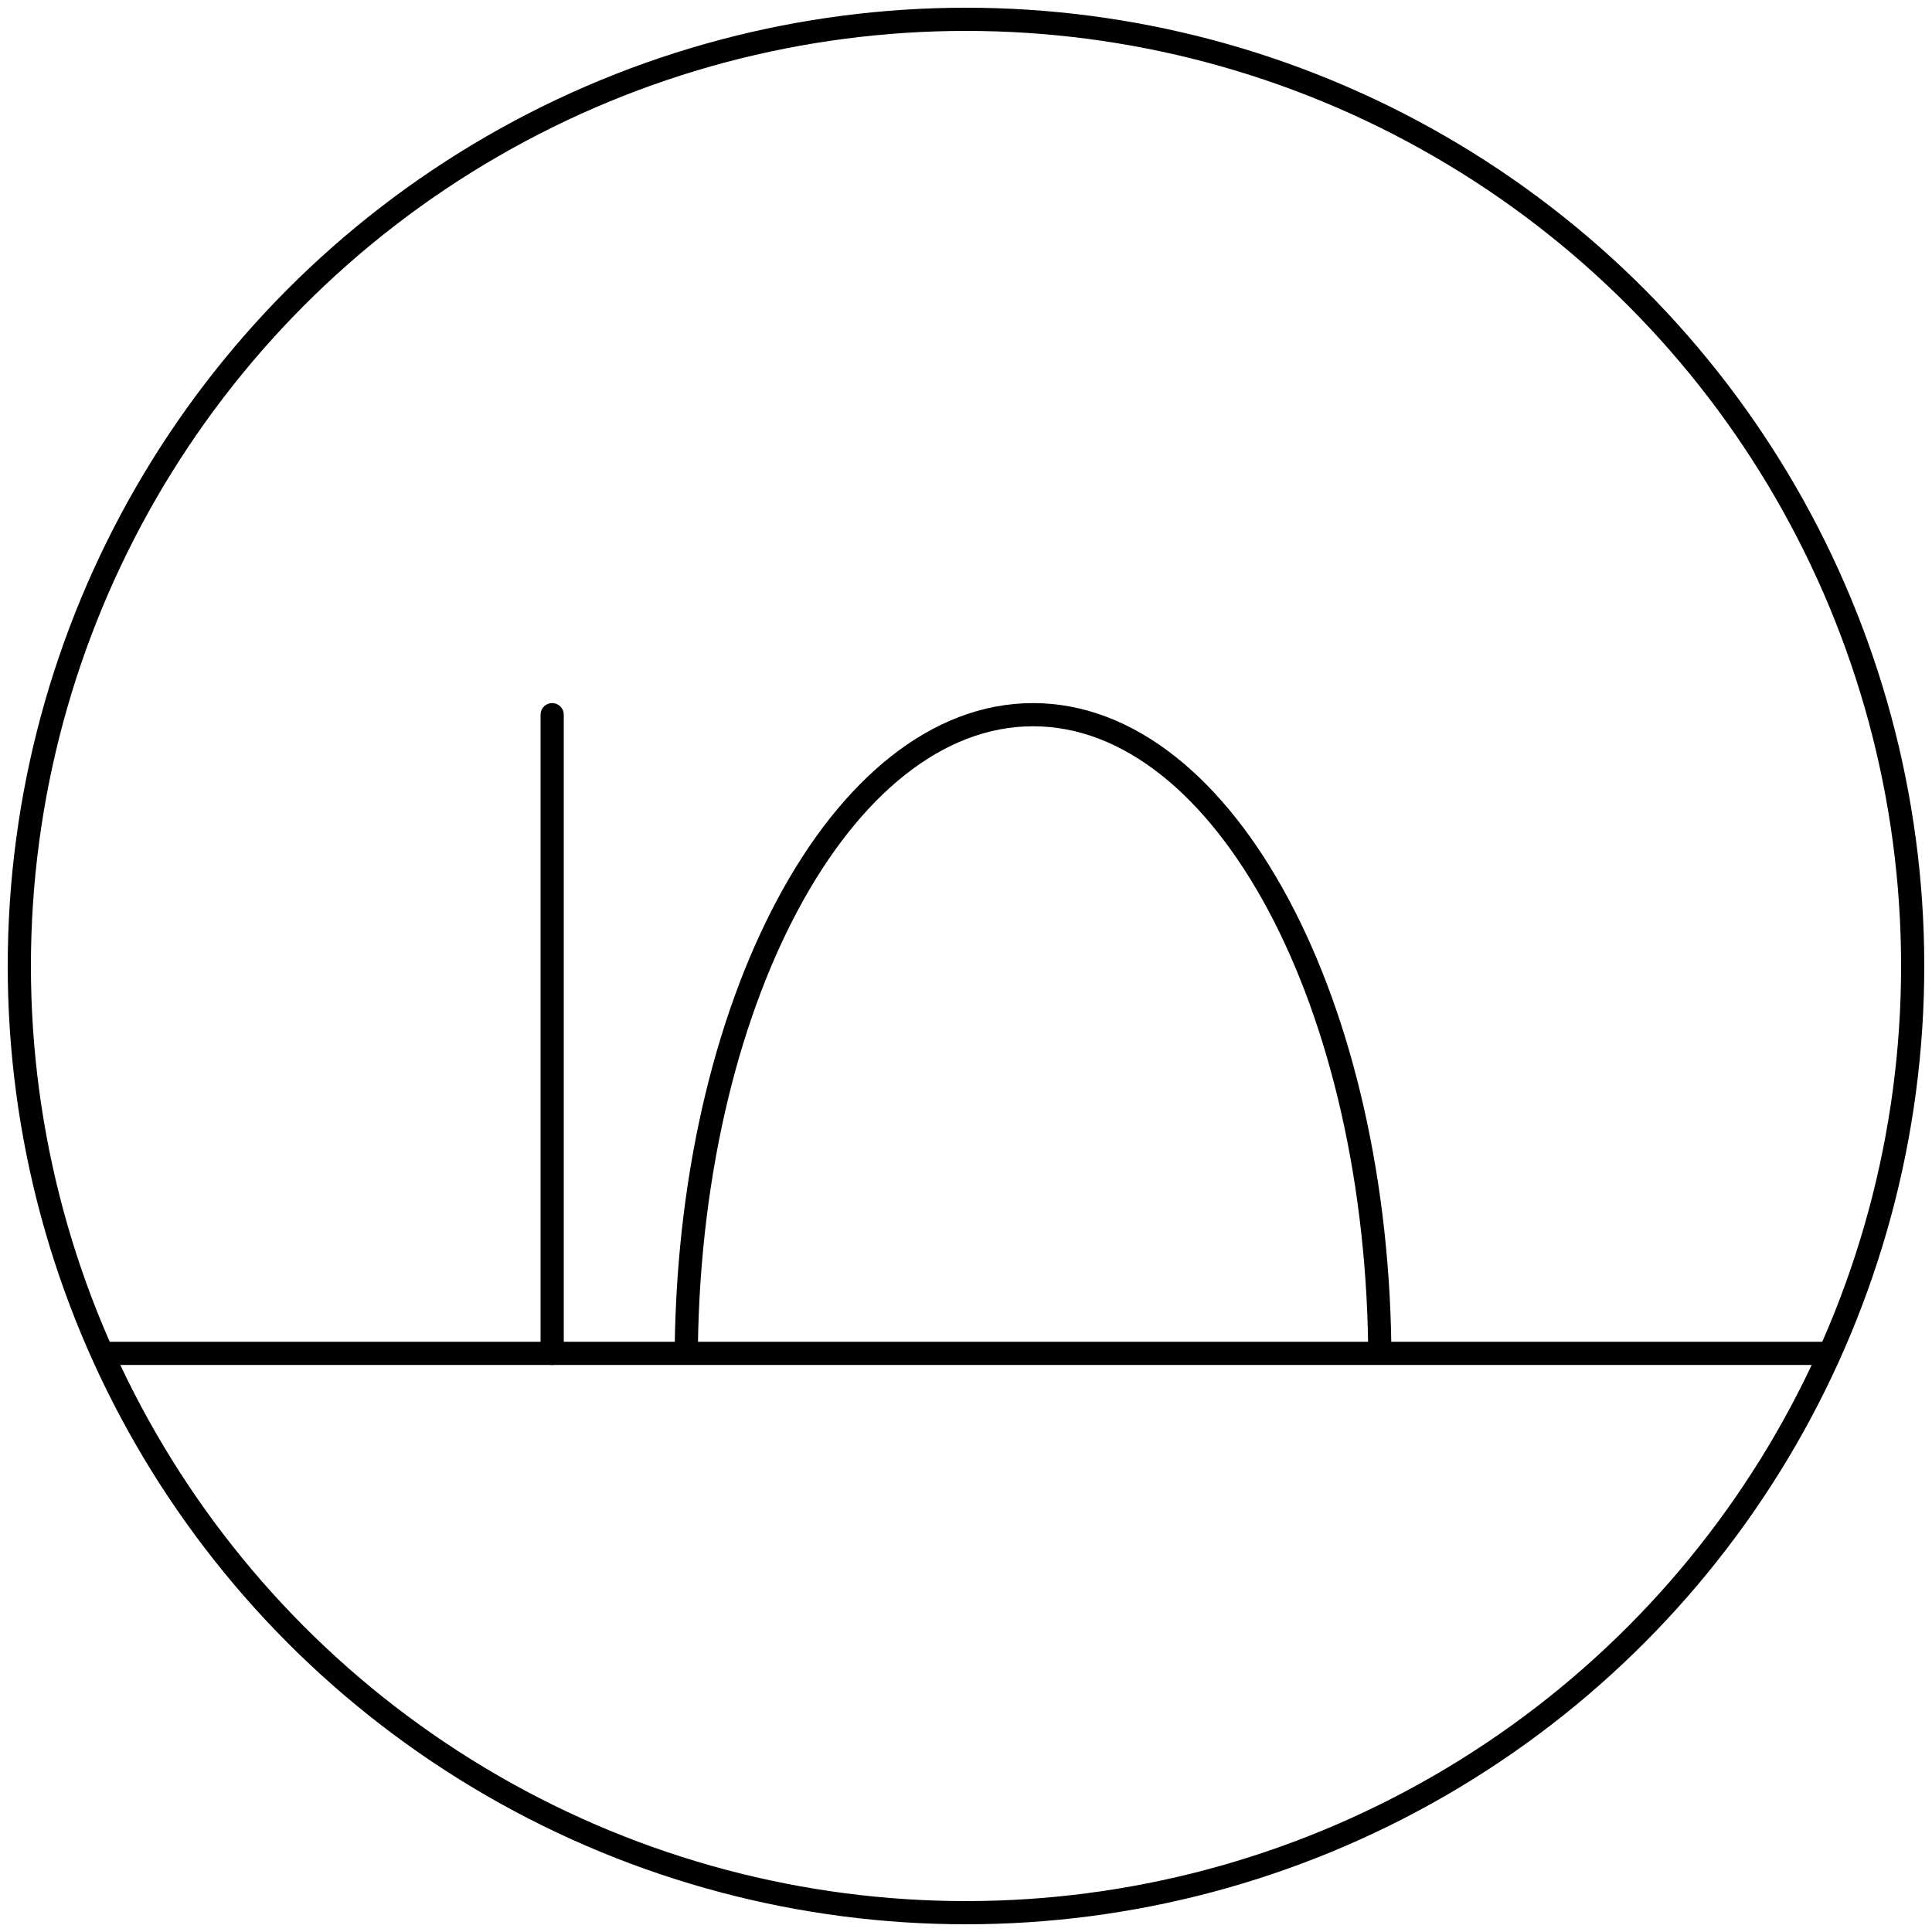 <?xml version="1.0" encoding="UTF-8"?>
<svg xmlns="http://www.w3.org/2000/svg" id="Layer_1" data-name="Layer 1" viewBox="0 0 500 500">
  <defs>
    <style>
      .cls-1 {
        stroke-linecap: round;
      }

      .cls-1, .cls-2 {
        fill: none;
        stroke: #000;
        stroke-miterlimit: 10;
        stroke-width: 6px;
      }
    </style>
  </defs>
  <g>
    <path class="cls-2" d="M177.59,352.69c0-92.64,40.18-167.73,89.76-167.73s89.76,75.1,89.76,167.73"></path>
    <line class="cls-1" x1="142.9" y1="184.96" x2="142.9" y2="350.25"></line>
  </g>
  <g>
    <circle class="cls-1" cx="250" cy="250" r="245"></circle>
    <line class="cls-2" x1="472.02" y1="350.25" x2="25.05" y2="350.25"></line>
  </g>
</svg>
